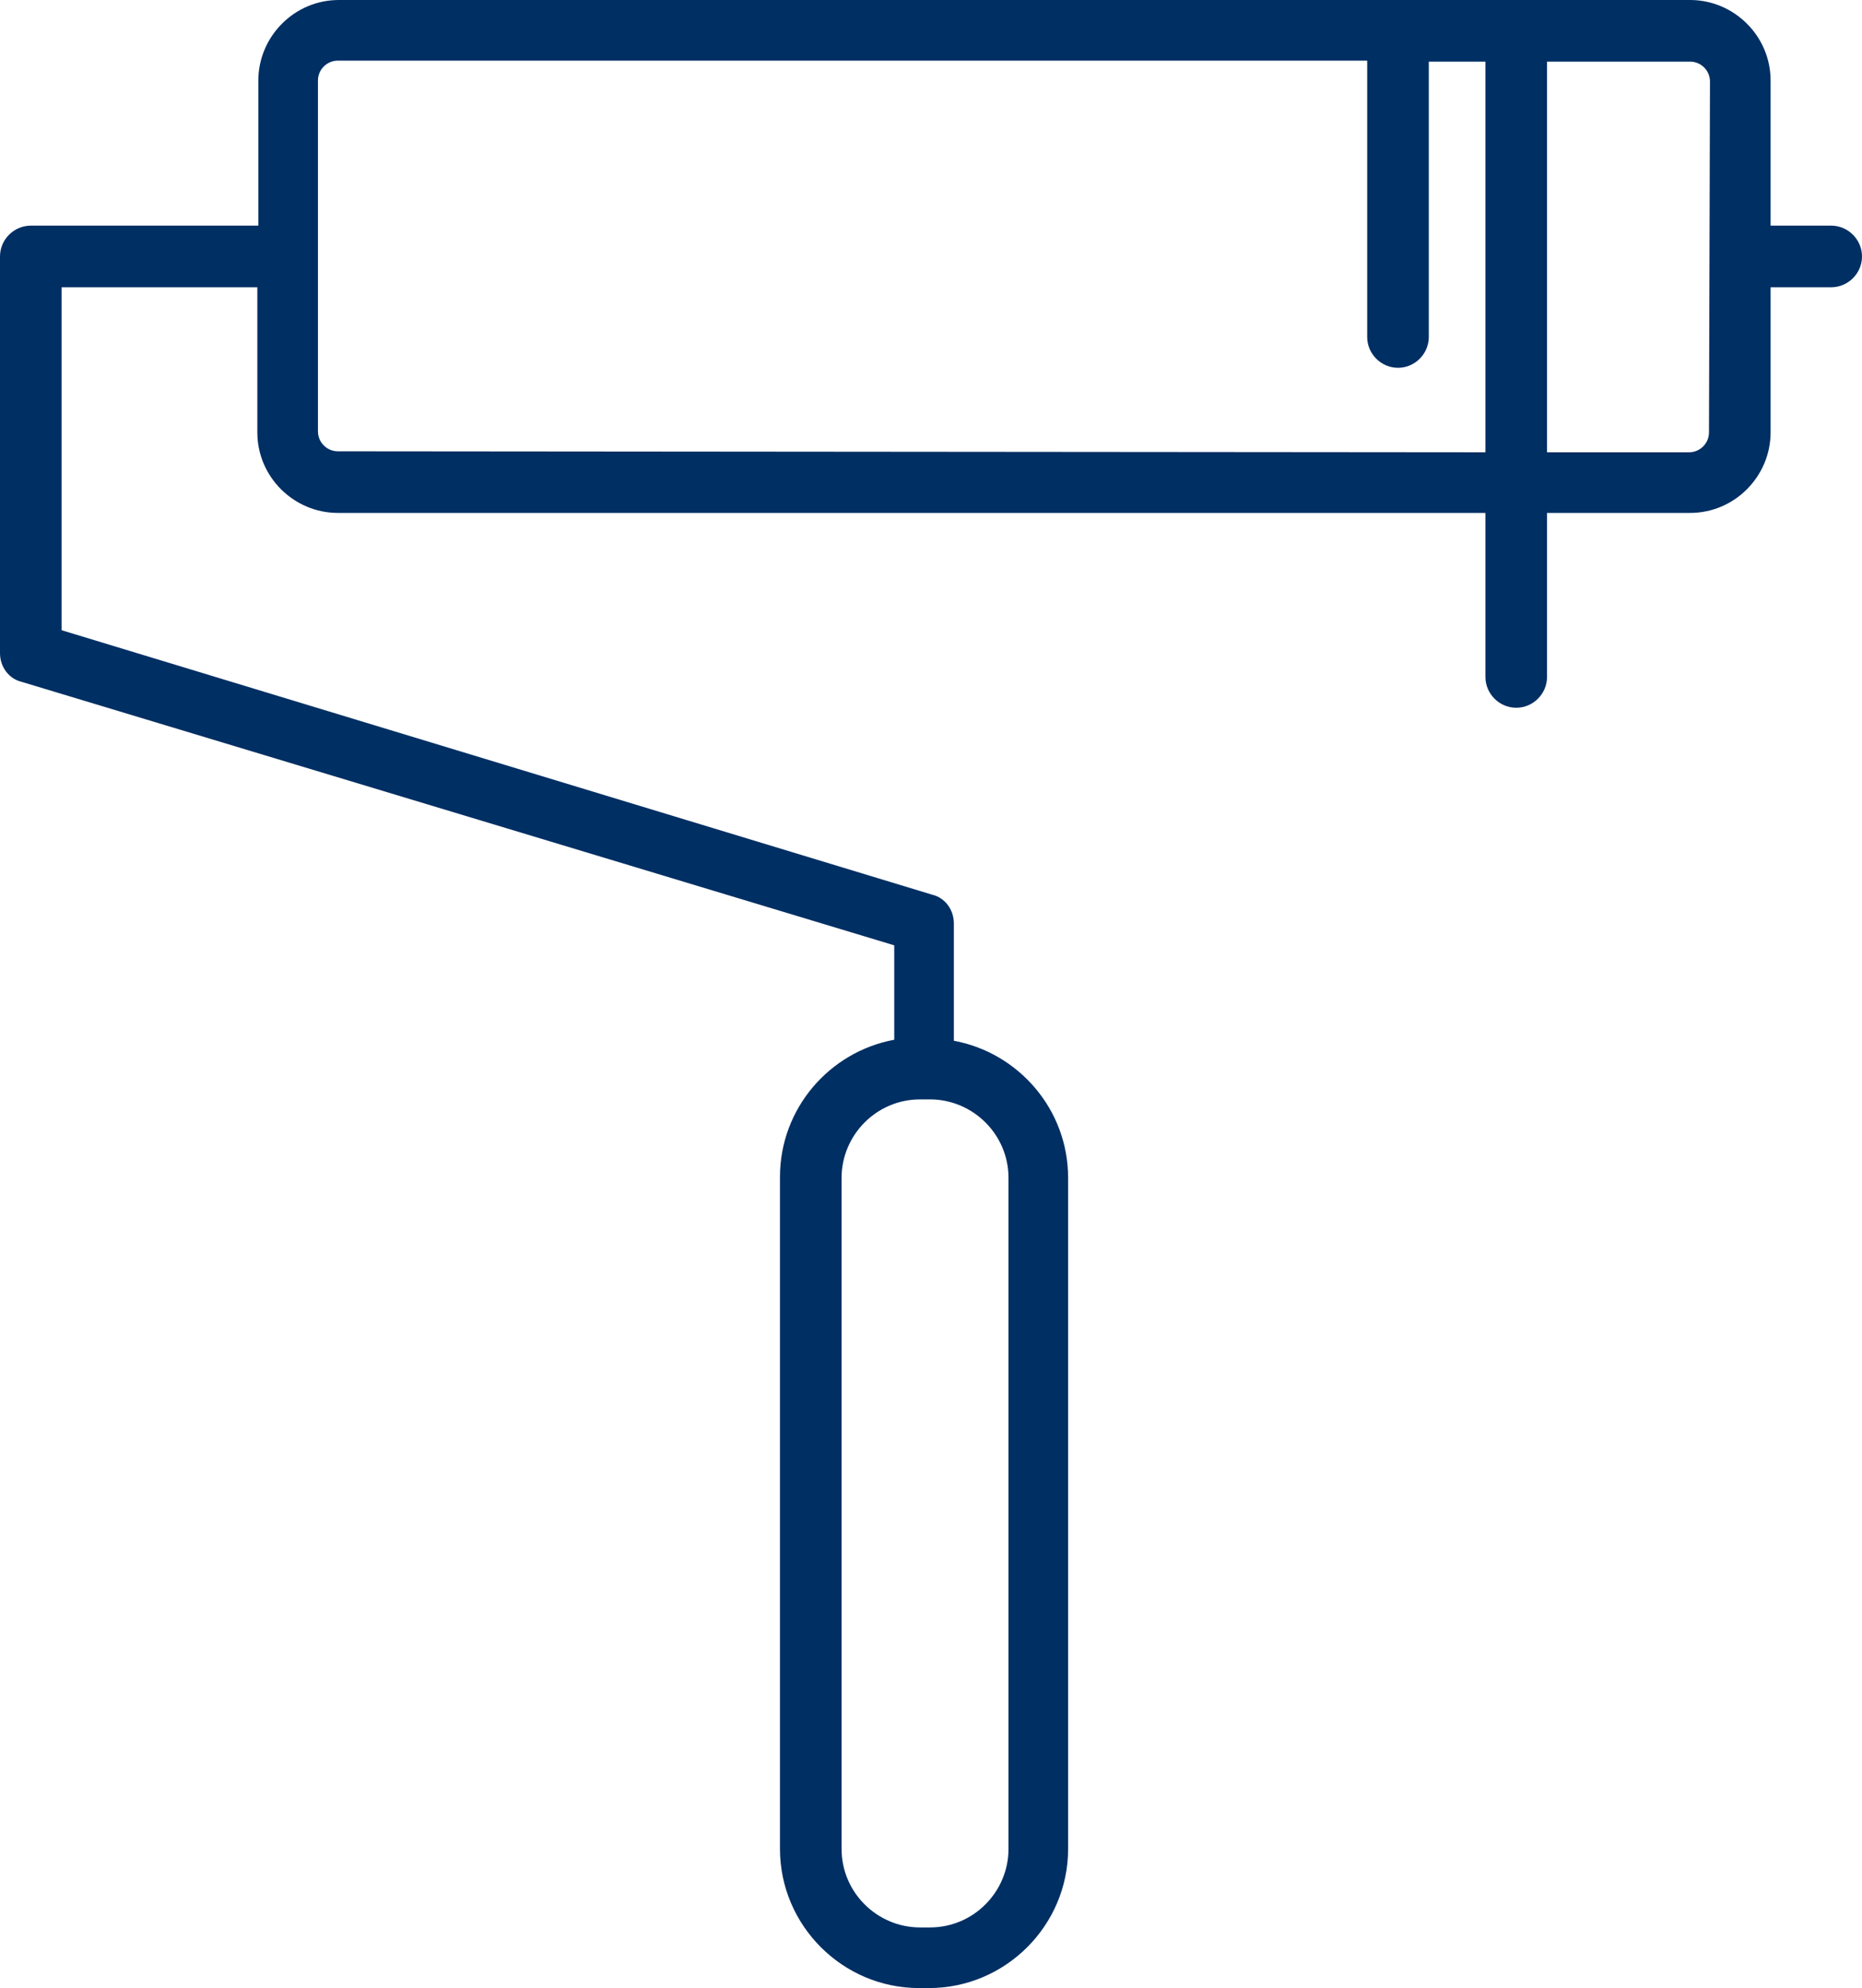 <?xml version="1.0" encoding="utf-8"?>
<!-- Generator: Adobe Illustrator 22.0.1, SVG Export Plug-In . SVG Version: 6.00 Build 0)  -->
<svg version="1.1" id="Lager_1" xmlns="http://www.w3.org/2000/svg" xmlns:xlink="http://www.w3.org/1999/xlink" x="0px" y="0px"
	 viewBox="0 0 187.4 200" style="enable-background:new 0 0 187.4 200;" xml:space="preserve">
<style type="text/css">
	.st0{fill:#002F63;}
</style>
<g>
	<path class="st0" d="M184.3,22.7h-6.1V8.1c0-4.5-3.7-8.1-8.1-8.1h-136C29.6,0,26,3.7,26,8.1v14.6H3.1c-1.7,0-3.1,1.4-3.1,3.1v39.9
		c0,1.4,0.9,2.6,2.2,2.9L90,95.1v9.5c-6.5,1.2-11.5,6.9-11.5,13.8V186c0,7.7,6.3,14,14,14h1c7.7,0,14-6.3,14-14v-67.5
		c0-6.9-5-12.6-11.5-13.8V92.9c0-1.4-0.9-2.6-2.2-2.9L6.2,63.4V28.9h19.7v14.6c0,4.5,3.7,8.1,8.1,8.1h115.5v16.5
		c0,1.7,1.4,3.1,3.1,3.1s3.1-1.4,3.1-3.1V51.6h14.4c4.5,0,8.1-3.7,8.1-8.1V28.9h6.1c1.7,0,3.1-1.4,3.1-3.1
		C187.4,24.1,186,22.7,184.3,22.7z M101.5,118.5V186c0,4.3-3.5,7.9-7.9,7.9h-1c-4.3,0-7.9-3.5-7.9-7.9v-67.5c0-4.3,3.5-7.9,7.9-7.9
		h1C97.9,110.6,101.5,114.1,101.5,118.5z M34,45.4c-1.1,0-2-0.9-2-2V8.1c0-1.1,0.9-2,2-2h103.6v27.8c0,1.7,1.4,3.1,3.1,3.1
		c1.7,0,3.1-1.4,3.1-3.1V6.2h5.7v39.3L34,45.4L34,45.4z M172,43.5c0,1.1-0.9,2-2,2h-14.3V6.2h14.4c1.1,0,2,0.9,2,2L172,43.5
		L172,43.5z"/>
</g>
</svg>
